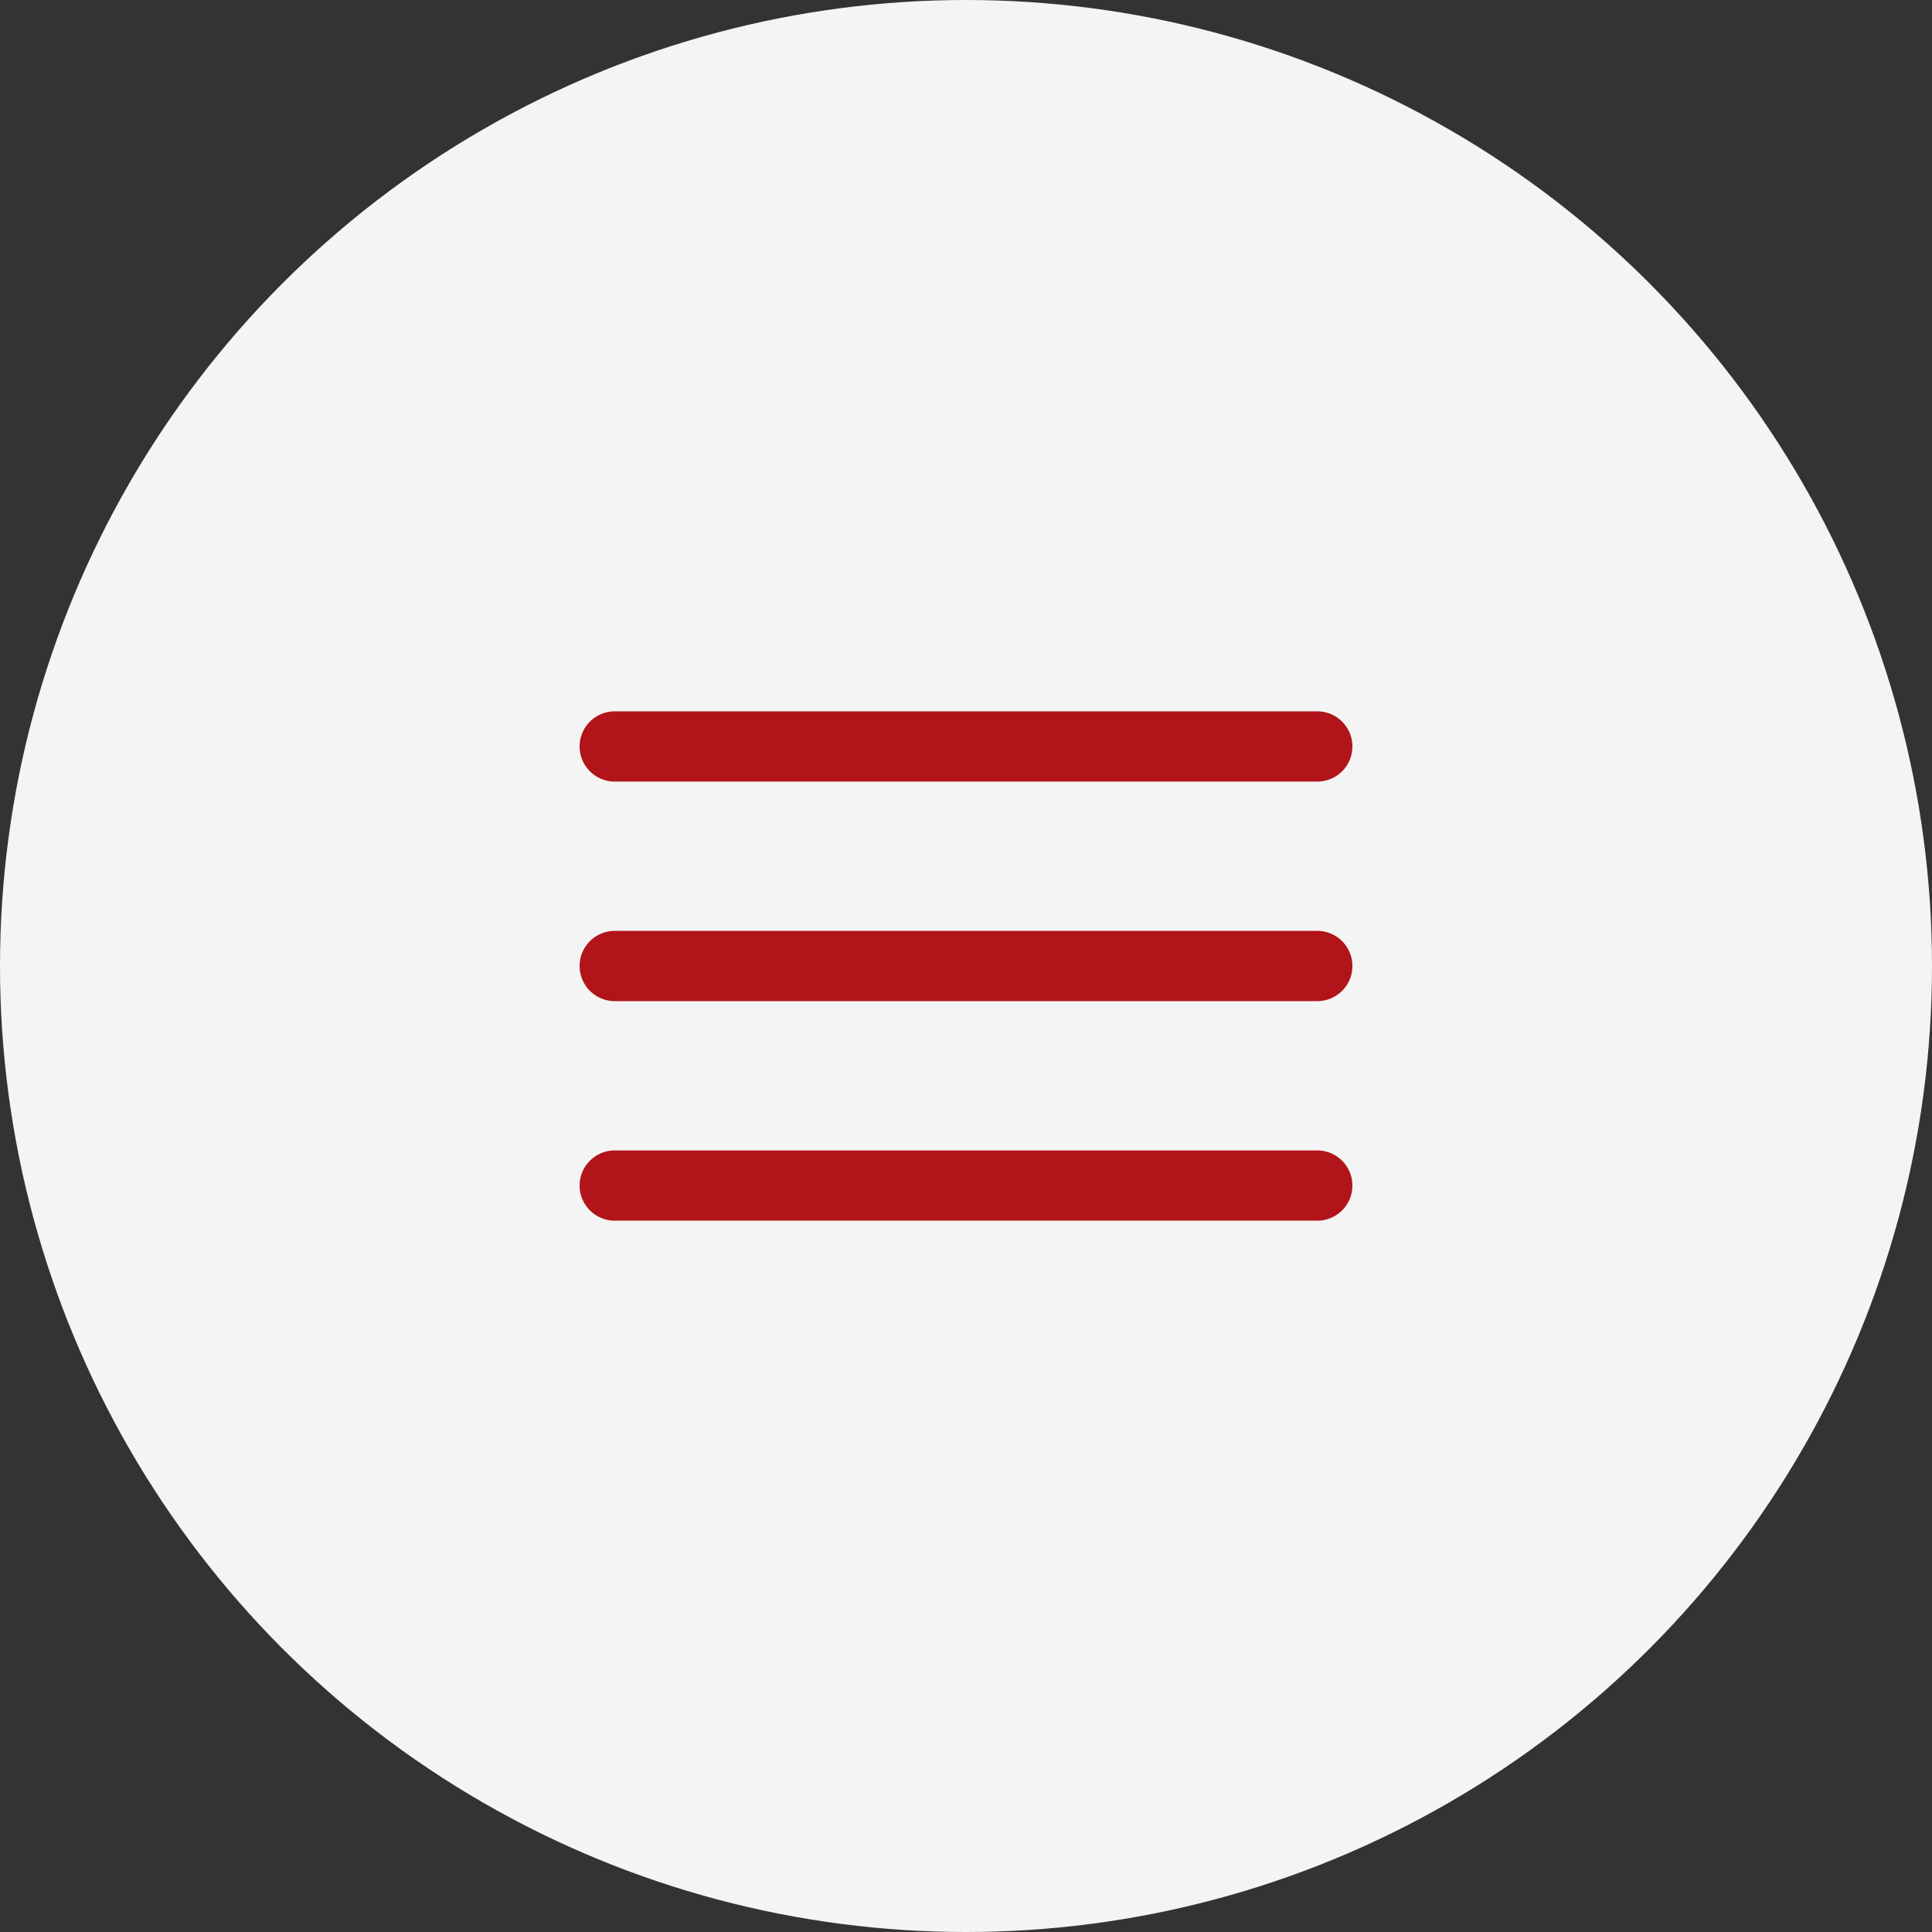 <svg width="44" height="44" viewBox="0 0 44 44" fill="none" xmlns="http://www.w3.org/2000/svg">
<rect x="0" y="0" width="44" height="44" fill="#333333" stroke="none"/>
<circle cx="22" cy="22" r="22" fill="#F4F4F4"/>
<path d="M14 17H30" stroke="#B11419" stroke-width="1.6" stroke-linecap="round"/>
<path d="M14 22H30" stroke="#B11419" stroke-width="1.6" stroke-linecap="round"/>
<path d="M14 27H30" stroke="#B11419" stroke-width="1.6" stroke-linecap="round"/>
</svg>
